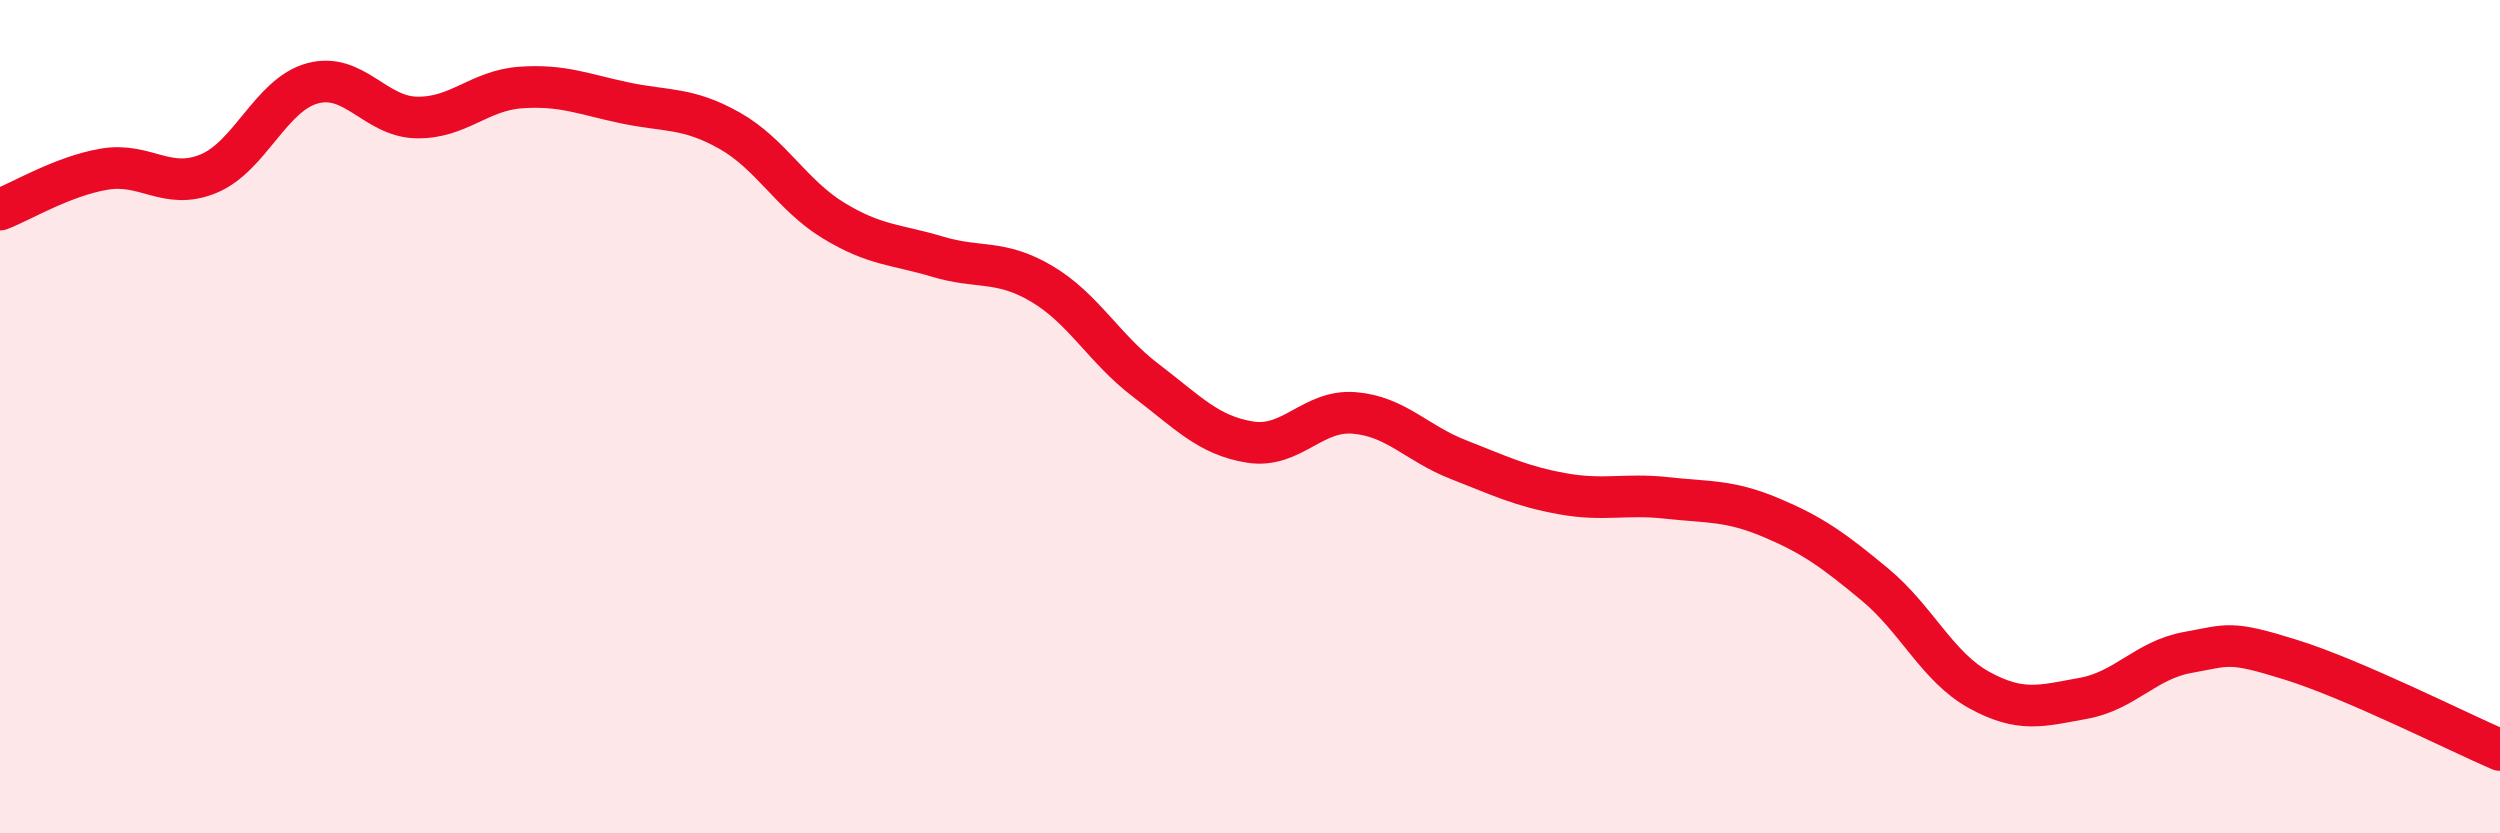 
    <svg width="60" height="20" viewBox="0 0 60 20" xmlns="http://www.w3.org/2000/svg">
      <path
        d="M 0,5.03 C 0.5,4.84 1.5,4.23 2.5,4.06 C 3.5,3.89 4,4.58 5,4.17 C 6,3.76 6.5,2.27 7.5,2 C 8.5,1.73 9,2.8 10,2.82 C 11,2.84 11.5,2.17 12.5,2.1 C 13.5,2.03 14,2.26 15,2.47 C 16,2.68 16.5,2.57 17.5,3.13 C 18.5,3.69 19,4.68 20,5.29 C 21,5.9 21.5,5.86 22.5,6.16 C 23.5,6.46 24,6.22 25,6.81 C 26,7.4 26.5,8.37 27.5,9.13 C 28.5,9.89 29,10.45 30,10.61 C 31,10.77 31.5,9.83 32.5,9.91 C 33.5,9.99 34,10.64 35,11.03 C 36,11.42 36.5,11.67 37.5,11.85 C 38.5,12.03 39,11.84 40,11.95 C 41,12.06 41.5,12 42.5,12.42 C 43.5,12.84 44,13.2 45,14.03 C 46,14.86 46.5,16.01 47.5,16.56 C 48.5,17.11 49,16.94 50,16.76 C 51,16.58 51.5,15.84 52.5,15.66 C 53.5,15.48 53.5,15.37 55,15.84 C 56.5,16.31 59,17.57 60,18L60 20L0 20Z"
        fill="#EB0A25"
        opacity="0.1"
        stroke-linecap="round"
        stroke-linejoin="round"
      />
      <path
        d="M 0,5.03 C 0.5,4.84 1.5,4.23 2.5,4.06 C 3.5,3.89 4,4.58 5,4.17 C 6,3.76 6.5,2.27 7.5,2 C 8.5,1.73 9,2.8 10,2.82 C 11,2.84 11.5,2.17 12.5,2.1 C 13.5,2.03 14,2.26 15,2.47 C 16,2.68 16.5,2.57 17.5,3.13 C 18.5,3.69 19,4.68 20,5.29 C 21,5.9 21.5,5.86 22.5,6.16 C 23.5,6.46 24,6.22 25,6.81 C 26,7.4 26.5,8.37 27.5,9.13 C 28.5,9.89 29,10.45 30,10.61 C 31,10.77 31.5,9.83 32.5,9.91 C 33.5,9.99 34,10.64 35,11.03 C 36,11.42 36.5,11.67 37.5,11.85 C 38.5,12.03 39,11.84 40,11.95 C 41,12.06 41.5,12 42.5,12.42 C 43.5,12.84 44,13.2 45,14.03 C 46,14.86 46.5,16.01 47.5,16.56 C 48.5,17.11 49,16.94 50,16.76 C 51,16.58 51.5,15.84 52.5,15.66 C 53.5,15.48 53.5,15.37 55,15.84 C 56.5,16.31 59,17.57 60,18"
        stroke="#EB0A25"
        stroke-width="1"
        fill="none"
        stroke-linecap="round"
        stroke-linejoin="round"
      />
    </svg>
  